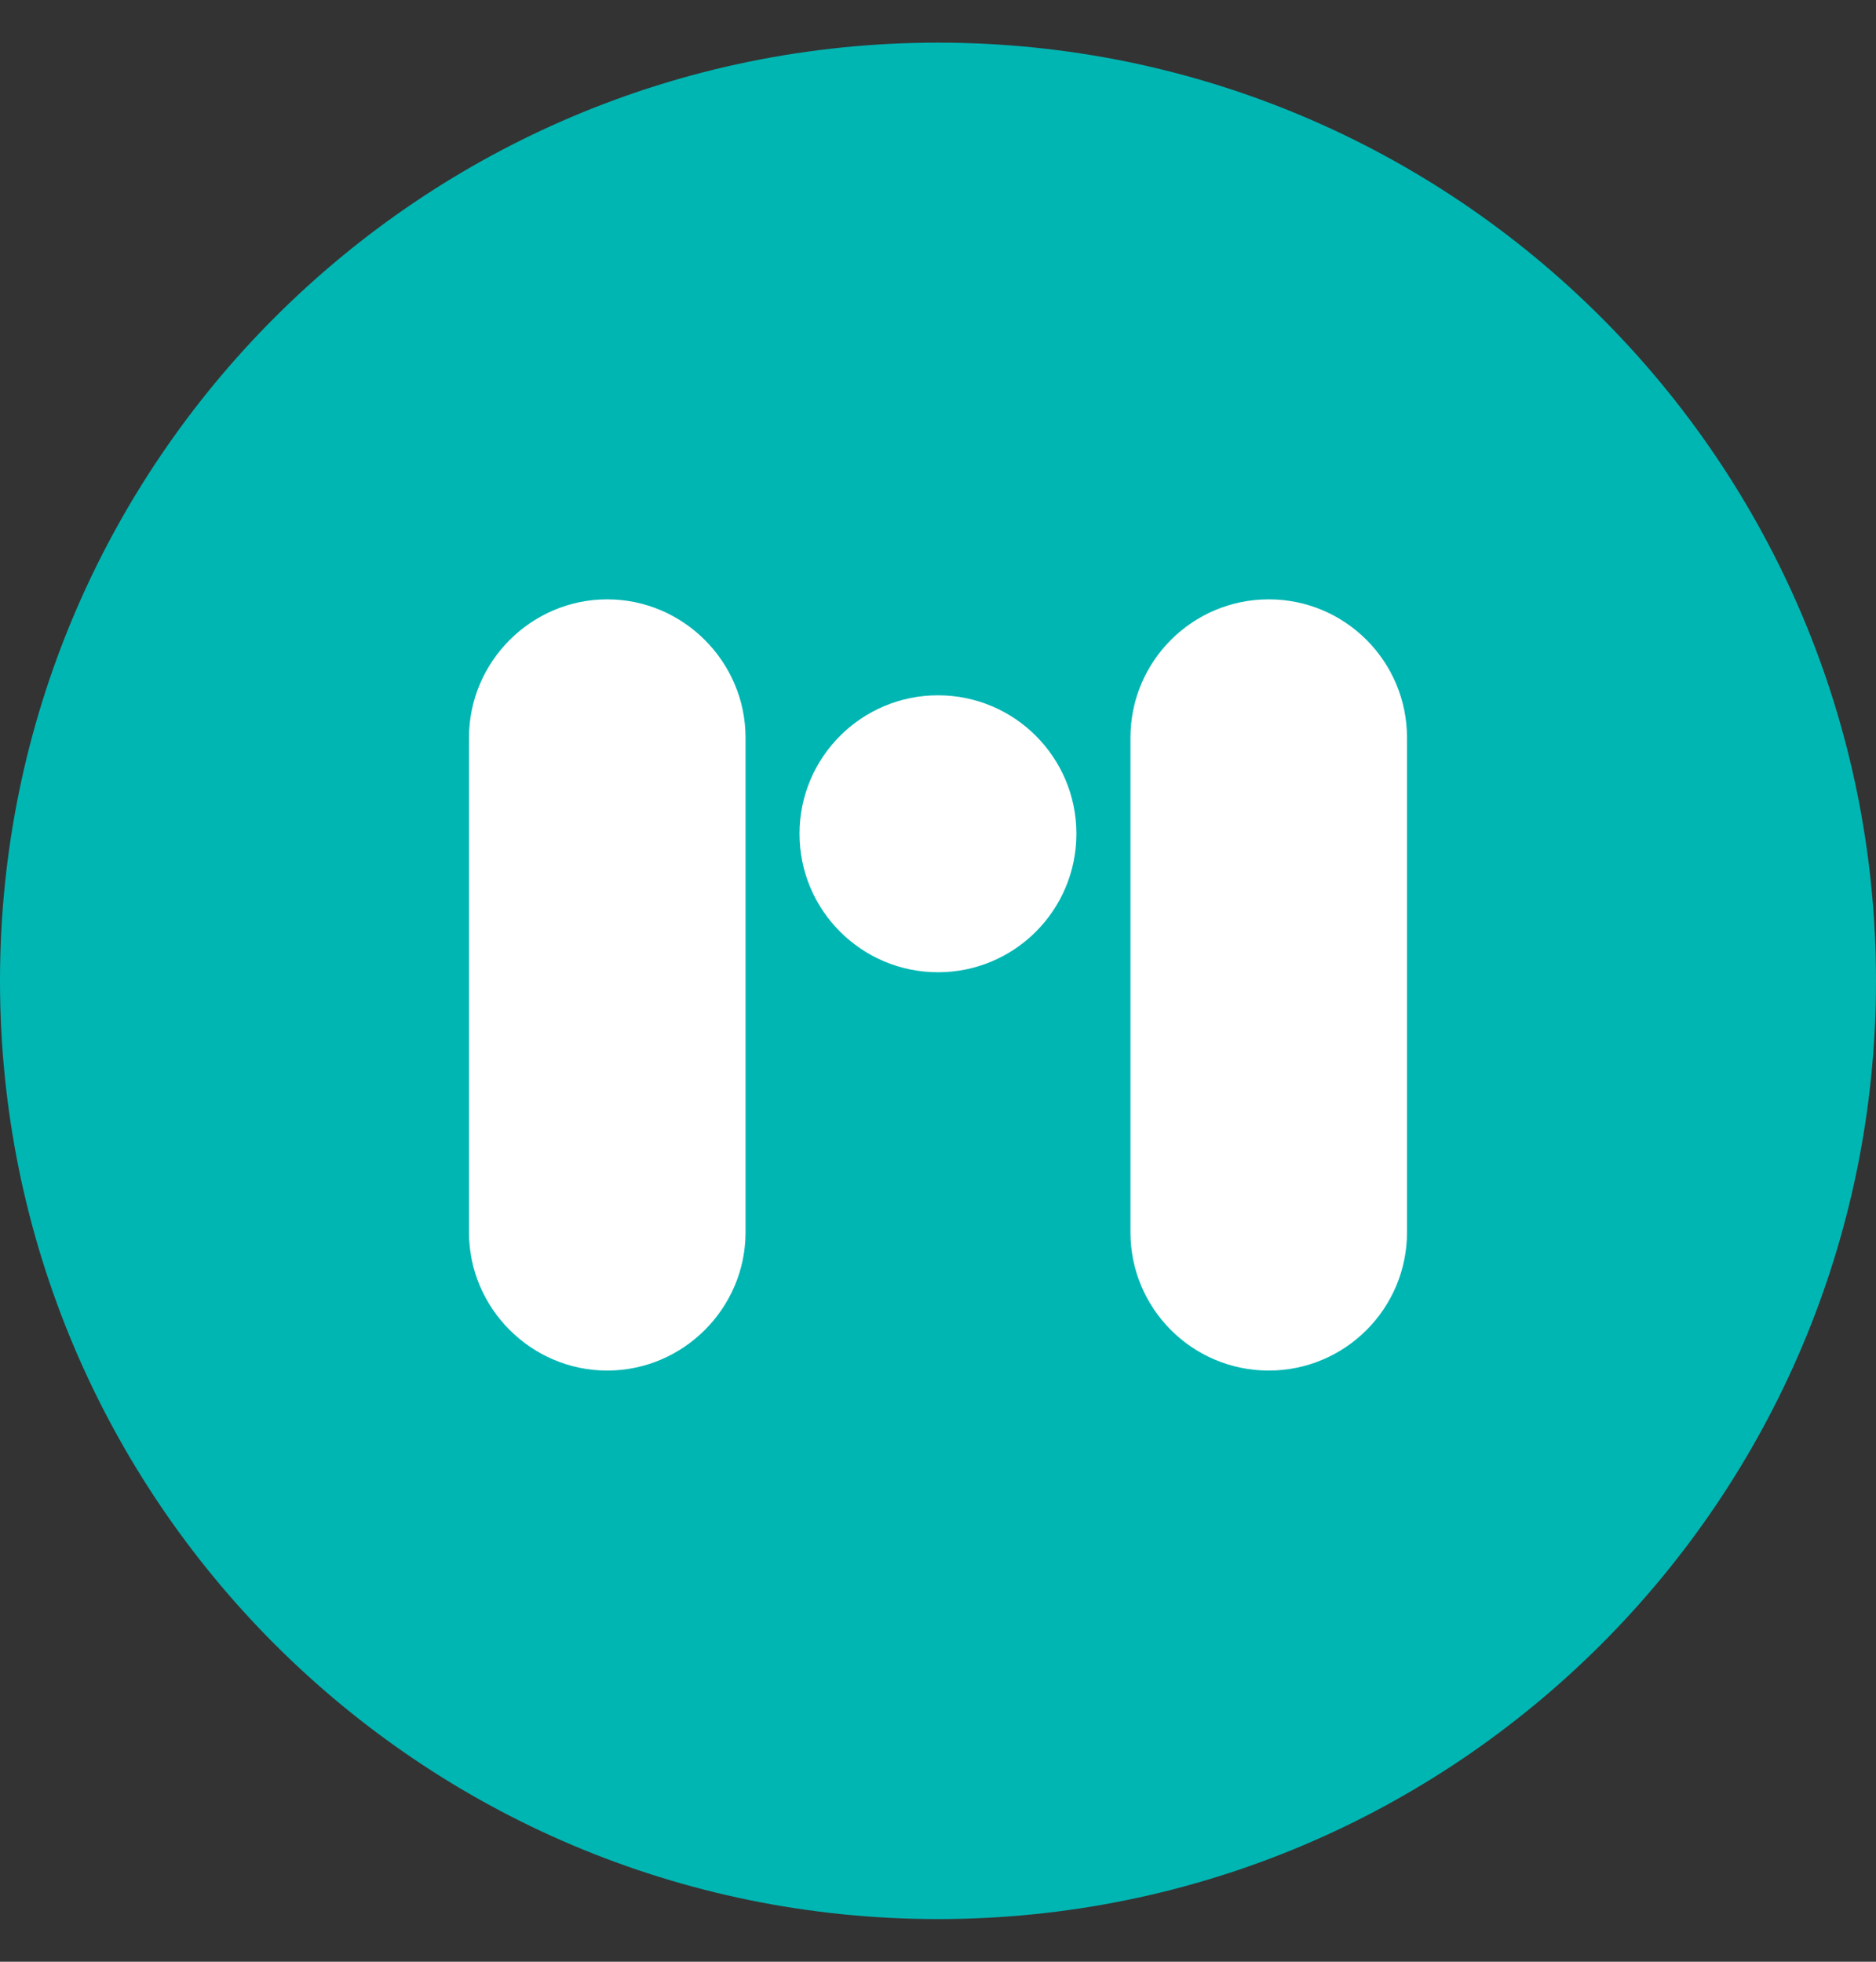 <svg width='22' height='23' viewBox='0 0 22 23' fill='none' xmlns='http://www.w3.org/2000/svg'><rect x="0" y="0" width="22" height="23" fill="#333333" stroke="none"/><path d='M11 22.5C17.075 22.5 22 17.575 22 11.5C22 5.425 17.075 0.5 11 0.5C4.925 0.5 0 5.425 0 11.5C0 17.575 4.925 22.5 11 22.5Z' fill='#00B6B3'/><path d='M7.121 16.069C8.012 16.069 8.743 15.339 8.743 14.448V8.649C8.743 7.758 8.012 7.027 7.121 7.027C6.23 7.027 5.5 7.758 5.5 8.649V14.448C5.5 15.339 6.23 16.069 7.121 16.069Z' fill='white'/><path d='M14.879 7.027C15.774 7.027 16.5 7.753 16.5 8.649V14.448C16.5 15.343 15.774 16.069 14.879 16.069C13.983 16.069 13.257 15.343 13.257 14.448V8.649C13.257 7.753 13.983 7.027 14.879 7.027Z' fill='white'/><path d='M11 11.399C11.897 11.399 12.623 10.672 12.623 9.775C12.623 8.879 11.897 8.152 11 8.152C10.103 8.152 9.376 8.879 9.376 9.775C9.376 10.672 10.103 11.399 11 11.399Z' fill='white'/></svg>